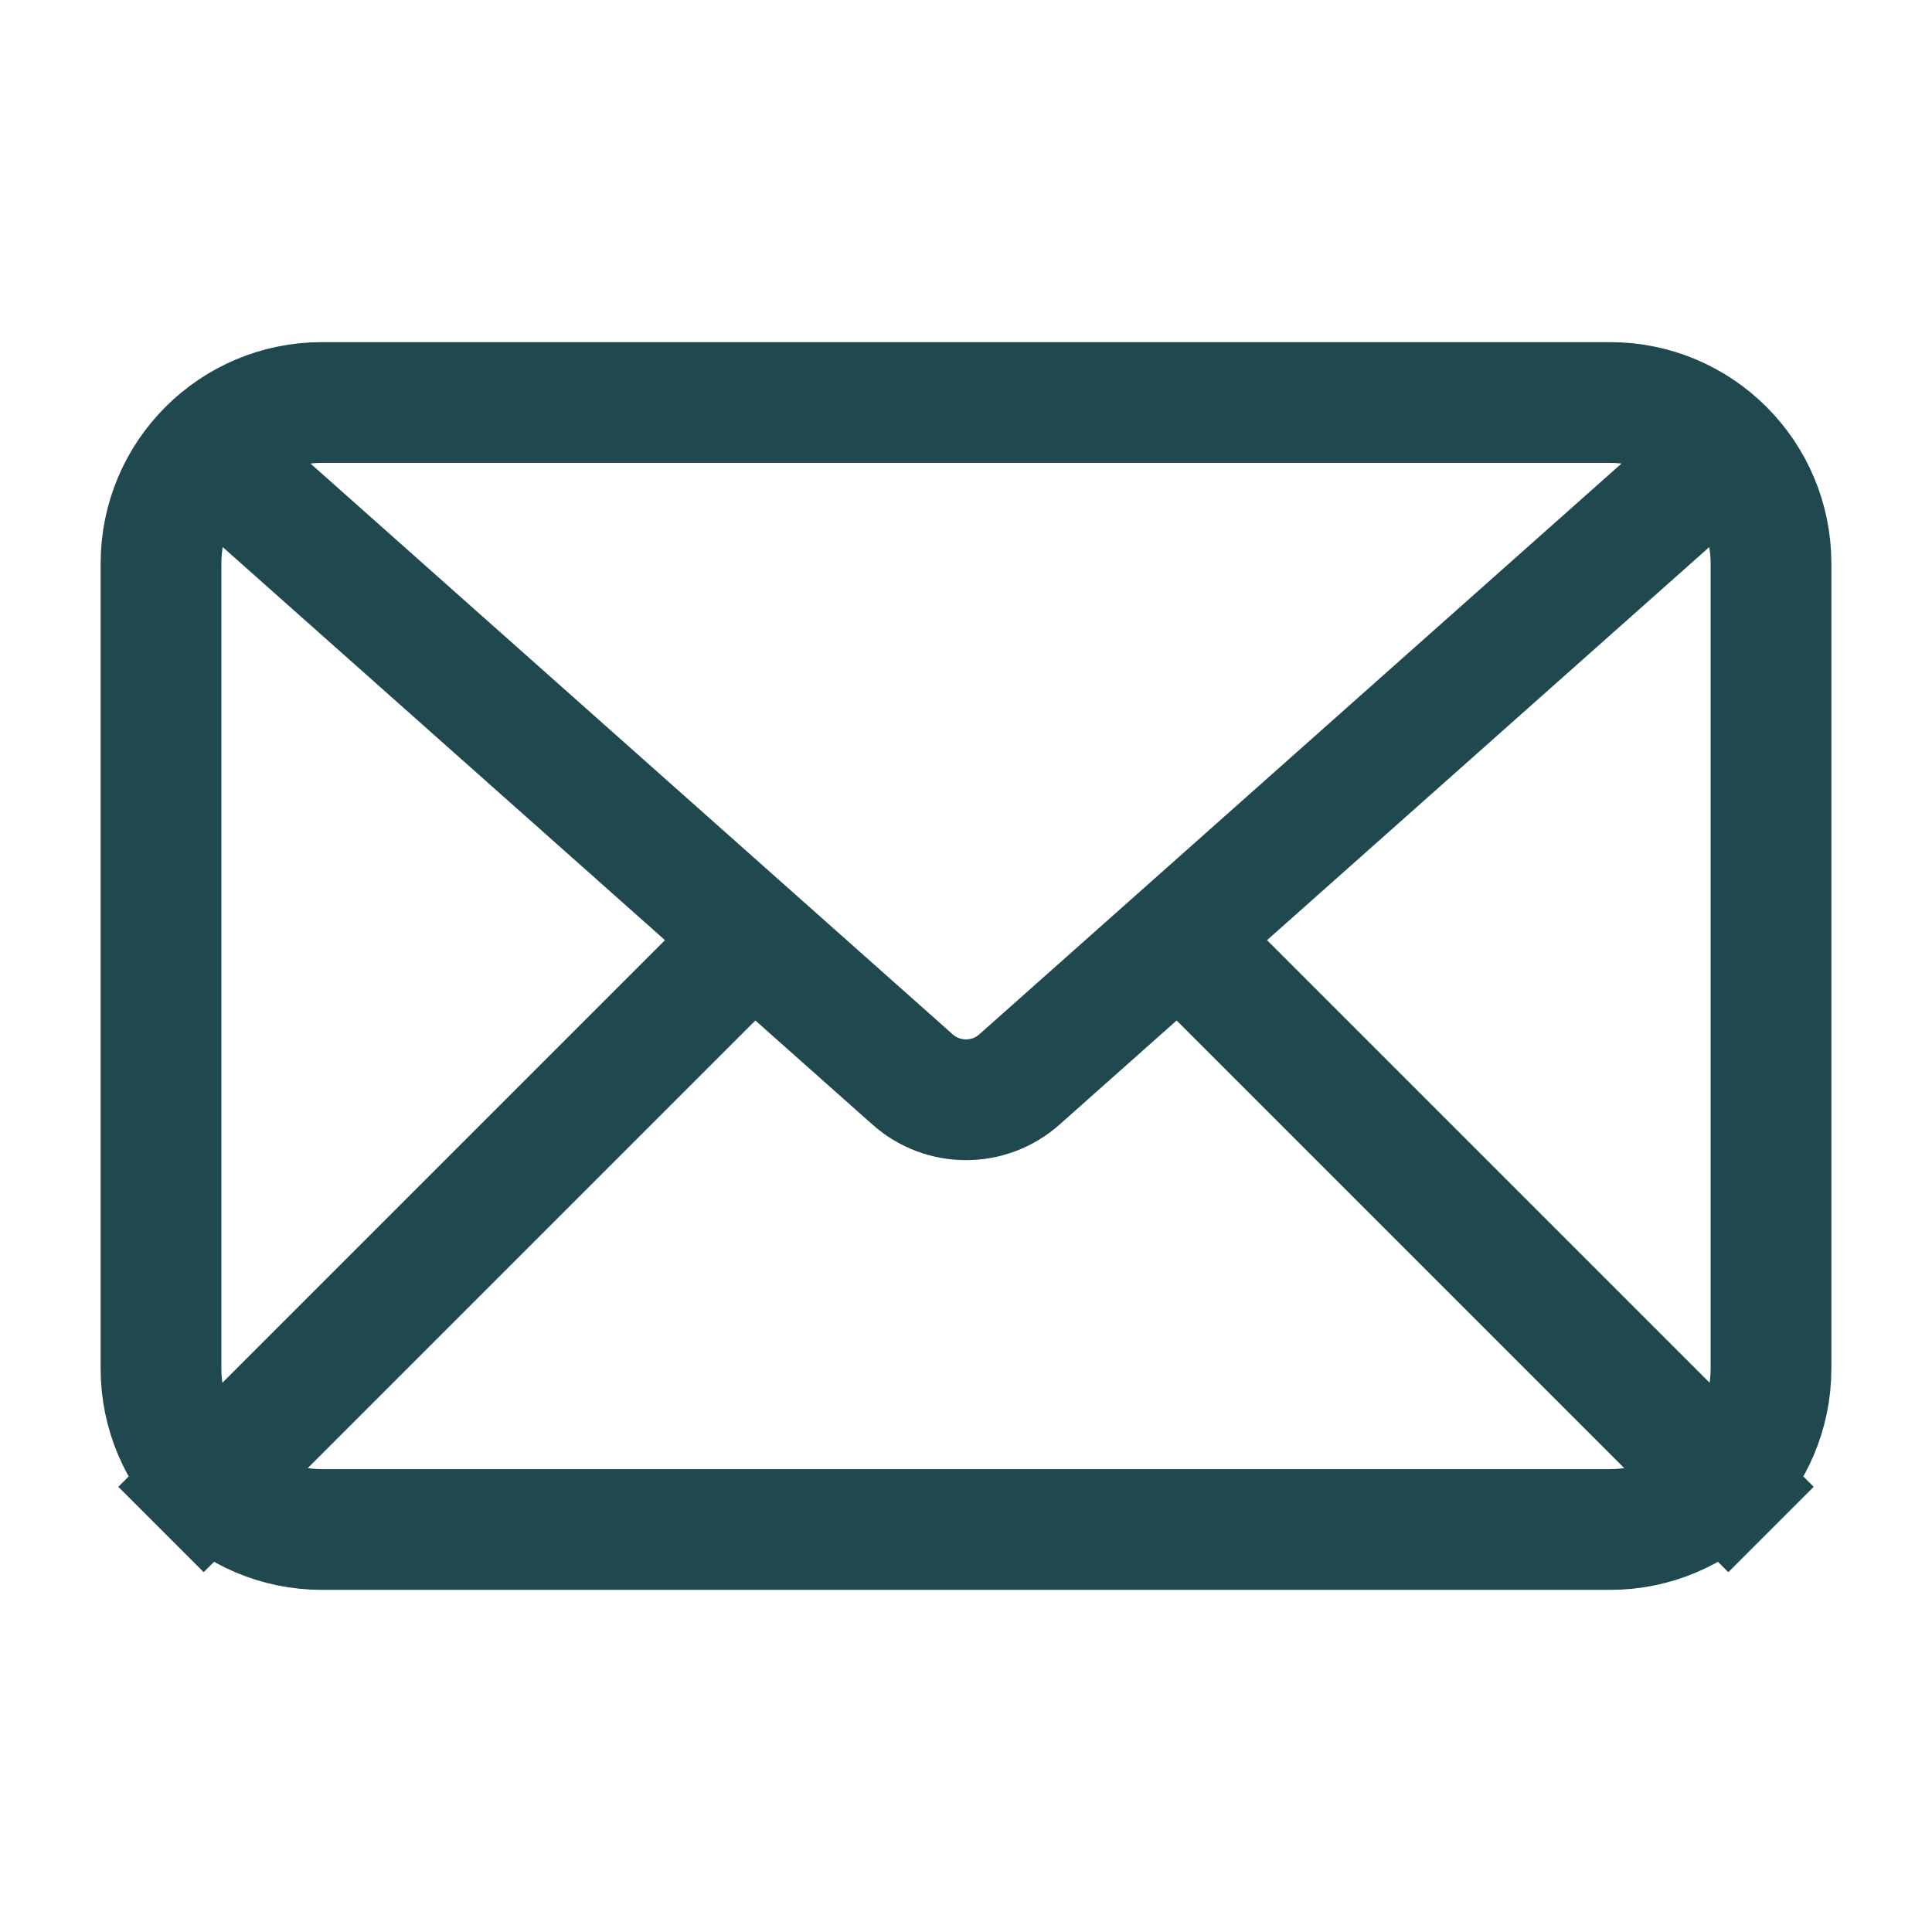 <svg width="24" height="24" viewBox="0 0 24 24" fill="none" xmlns="http://www.w3.org/2000/svg">
<path d="M21 6L12.664 13.409C12.286 13.746 11.714 13.746 11.336 13.409L3 6M9 12L2 19M22 19L15 12M4 19H20C21.105 19 22 18.105 22 17V7C22 5.895 21.105 5 20 5H4C2.895 5 2 5.895 2 7V17C2 18.105 2.895 19 4 19Z" stroke="#20484F" stroke-width="1.5"/>
</svg>
